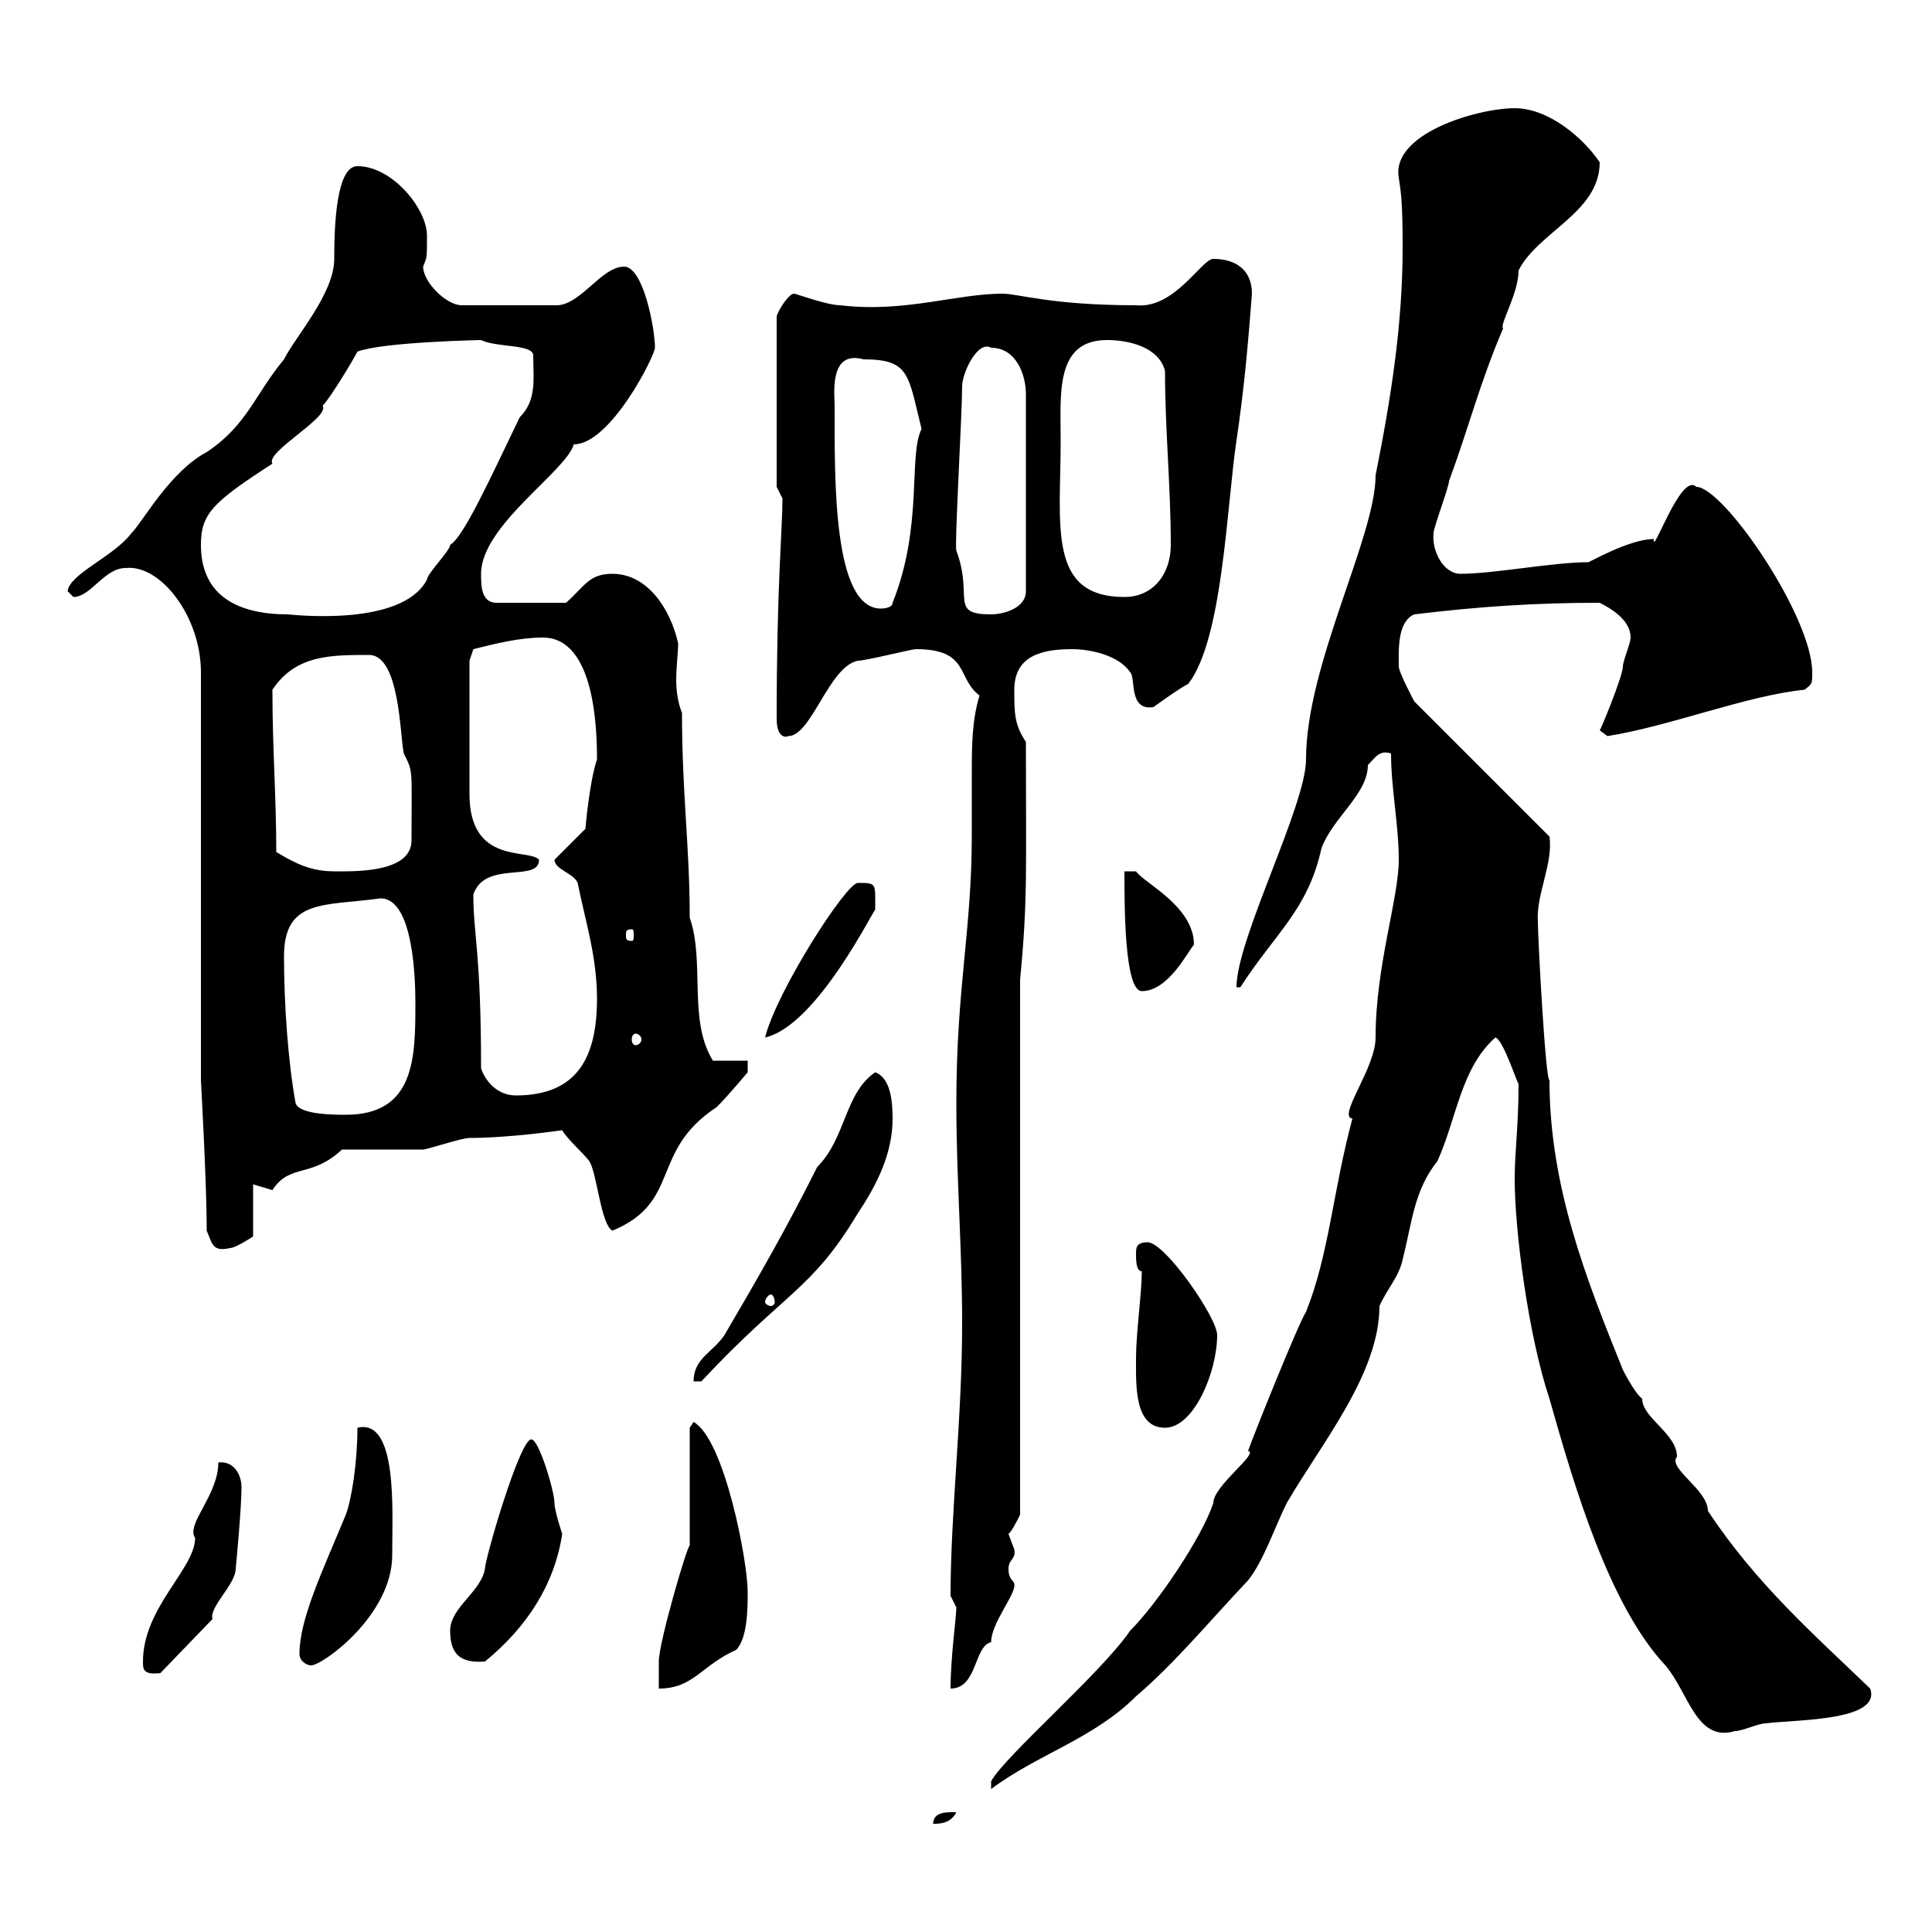 <svg xmlns="http://www.w3.org/2000/svg" xmlns:xlink="http://www.w3.org/1999/xlink" width="300" height="300"><path d="M147.60 281.40C145.80 281.40 144.90 282 144.90 283.20C145.80 283.20 147.60 283.20 148.50 281.40C148.50 281.40 147.60 281.40 147.60 281.40ZM217.20 133.50C217.20 139.50 213.60 150 213.60 161.10C213.60 165.90 207.60 173.40 210 173.70C207 184.80 206.40 194.70 202.80 203.70C201.60 205.50 194.40 223.50 193.80 225.30C195.60 225.60 188.40 230.70 188.40 233.40C186.60 238.80 179.70 249 175.50 253.20C171 259.80 156 272.70 153.90 276.60L153.90 277.80C161.10 272.40 169.80 270 176.40 263.40C182.40 258.30 188.10 251.40 193.80 245.40C196.20 242.40 198 237 199.80 233.40C205.20 224.10 214.20 213.30 214.20 202.80C215.40 200.10 217.20 198.30 217.80 195.60C219.30 189.60 219.60 184.80 223.20 180.30C226.20 173.70 226.80 165.90 232.20 161.10C233.40 161.40 235.50 168 235.80 168.30C235.80 174.90 235.20 178.80 235.20 183C235.20 191.10 237.30 207.30 240.60 217.20C244.50 231 249.90 249.30 258.60 258.60C262.20 262.80 263.40 270.60 269.40 268.80C270.60 268.80 273 267.60 274.20 267.60C278.70 267 292.20 267.30 290.40 262.20C282 254.10 272.70 246 265.20 234.60C265.20 231.30 258.90 228 260.40 226.20C260.40 222.60 255 220.20 255 217.20C253.80 216.30 252 212.70 252 212.70C246.30 198.60 240.60 184.20 240.60 167.70C240 168 238.80 145.80 238.80 143.10C238.50 138.90 241.20 134.10 240.60 129.90L219.60 108.90C219.60 108.90 217.20 104.40 217.20 103.50C217.20 101.10 216.90 96.60 219.60 95.40C229.50 94.20 238.20 93.60 248.40 93.60C250.20 94.50 253.20 96.30 253.20 99C253.20 99.90 252 102.60 252 103.50C252 105 248.40 113.70 248.40 113.40C248.40 113.40 249.60 114.30 249.60 114.30C259.20 112.80 271.20 108 280.20 107.10C281.40 106.20 281.40 106.20 281.40 104.40C281.40 95.70 267.60 75.60 263.40 75.60C261 73.20 256.50 86.70 256.80 83.70C252.90 83.70 246.30 87.60 246.60 87.30C241.20 87.30 231.90 89.10 226.80 89.10C224.10 89.10 222.30 85.50 222.60 82.80C222.60 81.90 225 75.60 225 74.70C228 66.60 229.80 59.40 233.40 51C232.80 50.40 235.80 45.60 235.80 42C238.80 36 248.40 33 248.40 25.20C246 21.60 240.60 16.80 235.20 16.80C229.50 16.80 216 20.70 217.20 27.60C217.50 29.70 217.80 30.90 217.80 38.40C217.80 50.40 216 61.80 213.60 73.80C213.60 83.40 202.80 103.20 202.80 117.90C202.80 125.10 192 145.80 192 153.30L192.60 153.30C198 144.90 203.10 141.30 205.20 131.70C207 126.90 212.40 123.30 212.40 118.80C213.60 117.60 214.20 116.40 216 117C216 122.40 217.20 128.10 217.20 133.50ZM107.10 240C106.80 239.70 102.30 255 102.30 258C102.30 258.60 102.30 261.60 102.30 262.20C107.70 262.20 108.90 258.60 114.30 256.20C116.10 254.40 116.10 249.60 116.10 247.20C116.10 242.40 112.50 223.50 107.70 220.80L107.10 221.70ZM148.50 249.60C148.50 251.10 147.60 257.40 147.60 262.20C151.80 262.20 151.20 255.60 153.90 255C153.90 252 157.80 247.50 157.50 246C157.50 245.40 156.60 245.40 156.60 243.60C156.60 242.10 157.80 242.10 157.50 240.60C157.50 240.60 156.60 238.20 156.60 238.20C157.20 237.60 157.80 236.40 158.40 235.20L158.40 152.10C159.60 139.80 159.30 135 159.30 115.20C157.50 112.50 157.50 110.70 157.50 107.10C157.50 101.70 162 100.80 166.50 100.80C169.20 100.80 173.70 101.70 175.50 104.40C176.40 105.30 175.20 110.40 179.10 109.80C181.20 108.30 183.30 106.80 184.50 106.20C189.90 99.30 190.50 78.30 192 68.40C193.20 60.30 193.80 53.40 194.40 45.60C194.40 42 192 40.20 188.40 40.20C186.60 40.20 182.40 48 176.40 47.40C163.20 47.40 158.10 45.60 155.70 45.60C148.50 45.60 140.40 48.60 130.50 47.40C128.40 47.40 123.60 45.60 123.30 45.60C122.40 45.60 120.60 48.60 120.60 49.20L120.60 75.60C120.60 75.60 121.50 77.40 121.50 77.40C121.50 82.20 120.60 90.90 120.60 111.60C120.60 114.30 121.80 114.60 122.40 114.30C126 114.30 128.70 103.50 133.20 102.60C134.40 102.60 141.60 100.80 142.20 100.80C150.60 100.80 148.50 105.30 152.10 108C150.90 111.90 150.90 116.10 150.90 120C150.90 123.30 150.90 126.30 150.90 129.60C150.90 144.60 148.50 153.30 148.50 171.30C148.50 183 149.40 193.80 149.40 205.50C149.40 220.20 147.60 234.90 147.60 247.80C147.60 247.80 148.50 249.60 148.50 249.60ZM22.20 258C22.20 259.20 22.20 260.10 24.90 259.80L33 251.40C32.40 249.60 36.60 246 36.60 243.60C36.60 243.60 37.50 234.30 37.50 231C37.50 228.60 36 226.80 33.90 227.10C33.90 232.20 28.80 236.70 30.30 238.80C30.30 243.60 22.20 249.60 22.20 258ZM46.50 256.80C46.50 258 47.70 258.60 48.30 258.60C50.10 258.60 60.90 250.80 60.90 241.50C60.90 234.60 61.80 220.20 55.50 221.70C55.50 227.10 54.60 232.80 53.70 235.20C50.10 243.90 46.50 251.40 46.50 256.80ZM69.90 253.20C69.90 256.80 71.40 258.30 75.30 258C81.90 252.60 86.10 246 87.30 238.20C87.30 238.20 86.10 234.60 86.10 233.40C86.10 231.60 83.70 223.50 82.50 223.50C80.70 223.50 75.30 242.10 75.30 243.60C74.70 247.20 69.90 249.60 69.90 253.20ZM176.40 210.90C176.40 215.10 176.10 221.70 180.90 221.70C185.40 221.70 189 213 189 207.30C189 204.60 180.90 192.90 178.20 192.90C176.40 192.90 176.40 193.80 176.40 194.70C176.40 195.60 176.40 197.40 177.30 197.40C177.30 200.70 176.40 207 176.40 210.90ZM135.90 166.50C131.10 169.80 131.40 176.70 126.90 181.20C122.10 190.80 117.60 198.60 112.50 207.30C110.70 210 107.70 210.90 107.70 214.50L108.90 214.50C122.10 200.40 126 200.40 133.20 188.40C136.20 183.90 138.60 179.10 138.60 173.70C138.60 171 138.30 167.40 135.90 166.50ZM119.70 201C120 201 120.30 201.60 120.30 202.20C120.30 202.50 120 202.80 119.70 202.80C119.40 202.80 118.80 202.50 118.80 202.20C118.80 201.60 119.40 201 119.70 201ZM32.10 191.10C33 193.20 33 194.40 35.70 193.80C36.60 193.80 39.30 192 39.30 192L39.30 183.90C39.30 183.90 42.30 184.80 42.30 184.80C45 180.60 48.30 183 53.10 178.50C54.90 178.50 63.90 178.50 65.70 178.50C66.30 178.50 71.70 176.70 72.90 176.70C79.20 176.70 87.30 175.50 87.30 175.50C87.90 176.70 90.90 179.40 91.50 180.30C92.70 182.10 93.30 190.20 95.10 191.10C105.90 186.60 100.80 178.80 111.30 171.90C113.10 170.10 116.10 166.50 116.10 166.50L116.10 164.70L110.70 164.70C106.80 158.40 109.50 149.40 107.10 142.50C107.10 131.40 105.90 123.30 105.90 110.70C105.30 109.20 105 107.40 105 105.60C105 103.50 105.30 101.40 105.30 99.90C104.10 94.50 100.50 89.10 95.10 89.10C91.50 89.10 90.90 90.90 87.90 93.60L77.10 93.60C74.70 93.60 74.70 90.90 74.70 89.10C74.70 81.60 87.90 73.20 89.10 69C94.80 69 101.70 55.20 101.70 54C101.70 51 99.90 41.40 96.90 41.40C93.30 41.40 90 47.70 86.10 47.40L71.70 47.40C69.30 47.40 65.70 43.80 65.70 41.40C66.30 39.90 66.30 40.20 66.30 36.60C66.30 32.40 60.90 25.80 55.50 25.80C52.20 25.80 51.90 35.10 51.90 40.20C51.90 45.60 45.90 52.20 44.10 55.80C39.60 61.20 38.40 66 32.10 70.20C26.40 73.20 22.20 81 20.40 82.80C17.70 86.40 10.80 89.10 10.50 91.80C10.50 91.80 11.40 92.70 11.40 92.70C14.10 92.70 16.20 88.20 19.50 88.20C24.90 87.60 31.20 95.70 31.20 104.40L31.20 167.70C31.20 168 32.10 183.60 32.10 191.10ZM45.90 171.30C44.70 164.70 44.10 155.70 44.10 148.50C44.10 139.50 50.40 140.70 59.10 139.50C64.20 139.50 64.50 152.10 64.50 155.70C64.50 164.10 64.50 173.10 53.70 173.10C51.90 173.10 46.50 173.10 45.90 171.30ZM74.70 165.90C74.70 147.90 73.50 145.20 73.50 138.90C75.30 133.50 83.70 137.10 83.70 133.50C82.20 131.70 72.90 134.40 72.90 123.30L72.90 102.60L73.50 100.80C77.10 99.90 80.70 99 84.30 99C92.40 99 92.70 113.40 92.70 117.90C91.50 121.50 90.90 128.70 90.90 128.70L86.10 133.50C86.10 135 89.10 135.60 89.70 137.10C90.90 143.10 92.70 148.50 92.70 155.10C92.70 164.10 89.70 170.10 80.10 170.10C77.10 170.10 75.30 167.70 74.70 165.90ZM98.70 160.50C99 160.50 99.60 160.80 99.60 161.40C99.60 162 99 162.30 98.70 162.30C98.40 162.30 98.10 162 98.10 161.40C98.10 160.80 98.40 160.50 98.70 160.50ZM133.20 137.10C131.40 137.10 120.60 153.90 118.80 161.10C126.90 159.30 135.90 140.70 135.90 141.30C135.90 137.10 136.20 137.10 133.20 137.10ZM174.60 135.30C174.60 140.70 174.60 153.90 177.30 153.90C181.50 153.90 184.50 147.60 185.40 146.70C185.40 140.70 177.60 137.10 176.40 135.30ZM98.10 144.30C98.40 144.30 98.40 144.60 98.40 145.20C98.40 145.80 98.40 146.10 98.10 146.10C97.20 146.10 97.20 145.80 97.20 145.20C97.20 144.60 97.20 144.30 98.10 144.30ZM42.90 132.30C42.90 123.60 42.30 116.40 42.30 107.10C45.90 101.70 51.30 101.70 57.30 101.70C62.10 101.70 62.10 114.30 62.70 117C64.20 120 63.90 119.10 63.90 130.50C63.90 135.60 54.90 135.30 51.90 135.30C48.30 135.30 45.90 134.10 42.90 132.30ZM31.20 84.60C31.20 79.80 33 78 42.30 72C41.10 70.20 51.30 64.80 50.10 63C51.30 61.80 54.90 55.80 55.50 54.60C59.40 53.10 74.70 52.80 74.70 52.80C77.10 54 82.80 53.40 82.80 55.20C82.80 58.80 83.40 62.10 80.70 64.80C76.20 74.10 72 83.40 69.90 84.60C69.90 85.50 66.30 89.10 66.30 90C62.40 97.50 45 95.40 44.70 95.40C37.20 95.40 31.20 92.70 31.20 84.60ZM148.50 85.50C148.20 84.60 149.40 64.20 149.40 60C149.40 57.90 151.80 52.80 153.90 54C157.80 54 159.30 58.20 159.30 61.20L159.30 91.80C159.30 94.50 155.70 95.40 153.90 95.40C147.30 95.40 151.20 92.70 148.50 85.50ZM129.60 63C129.60 61.20 128.70 54.30 134.10 55.80C141.30 55.80 141 58.20 143.10 66.60C141 70.80 143.40 81.60 138.60 93.60C138.60 94.50 136.80 94.50 136.80 94.50C129.30 94.50 129.60 74.40 129.60 63ZM164.70 68.40C164.70 61.20 163.80 52.80 171.90 52.80C175.50 52.80 180 54 180.90 57.60C180.90 66.60 181.80 75.60 181.80 84.60C181.80 89.10 179.10 92.70 174.60 92.70C162.60 92.70 164.70 81.60 164.70 68.40Z"/></svg>